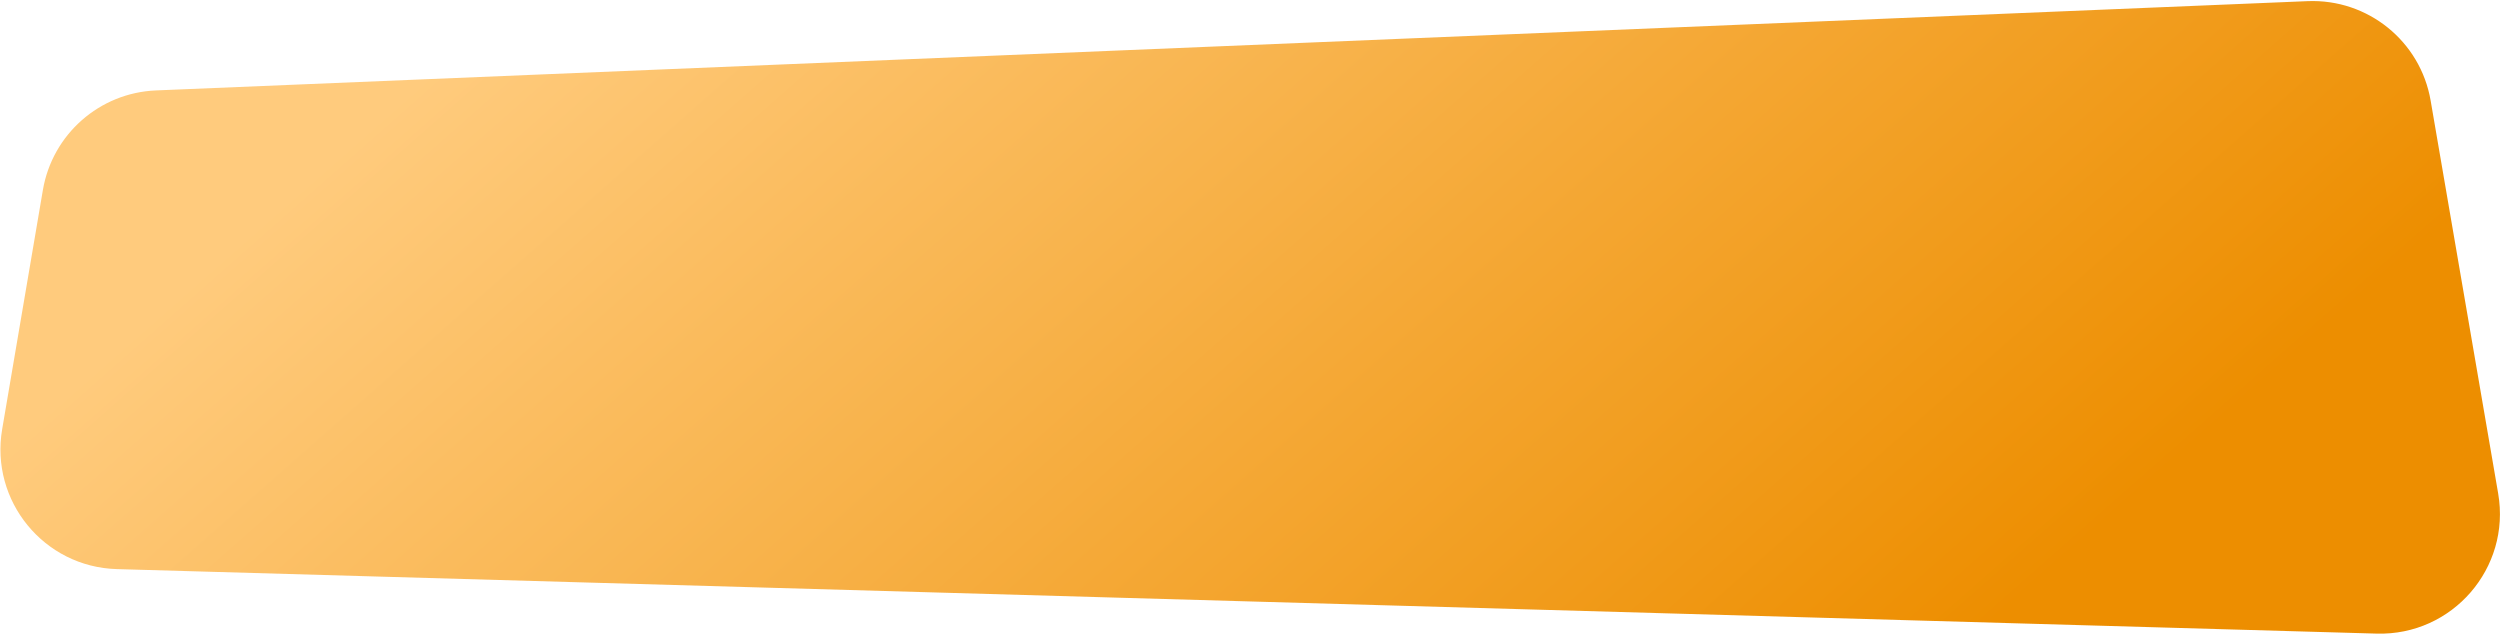 <?xml version="1.0" encoding="UTF-8"?> <svg xmlns="http://www.w3.org/2000/svg" width="793" height="201" viewBox="0 0 793 201" fill="none"> <path d="M13.603 60.273C16.612 42.594 31.571 29.425 49.489 28.682L731.969 0.366C751.053 -0.426 767.76 13.072 770.995 31.897L792.422 156.559C796.487 180.212 777.877 201.665 753.886 200.98L37.063 180.519C13.976 179.86 -3.19 158.928 0.686 136.159L13.603 60.273Z" fill="url(#paint0_linear_138_5)"></path> <defs> <linearGradient id="paint0_linear_138_5" x1="147.495" y1="13.182" x2="450.758" y2="357.457" gradientUnits="userSpaceOnUse"> <stop stop-color="#FFCB7D"></stop> <stop offset="1" stop-color="#ED8E00"></stop> </linearGradient> </defs> </svg> 